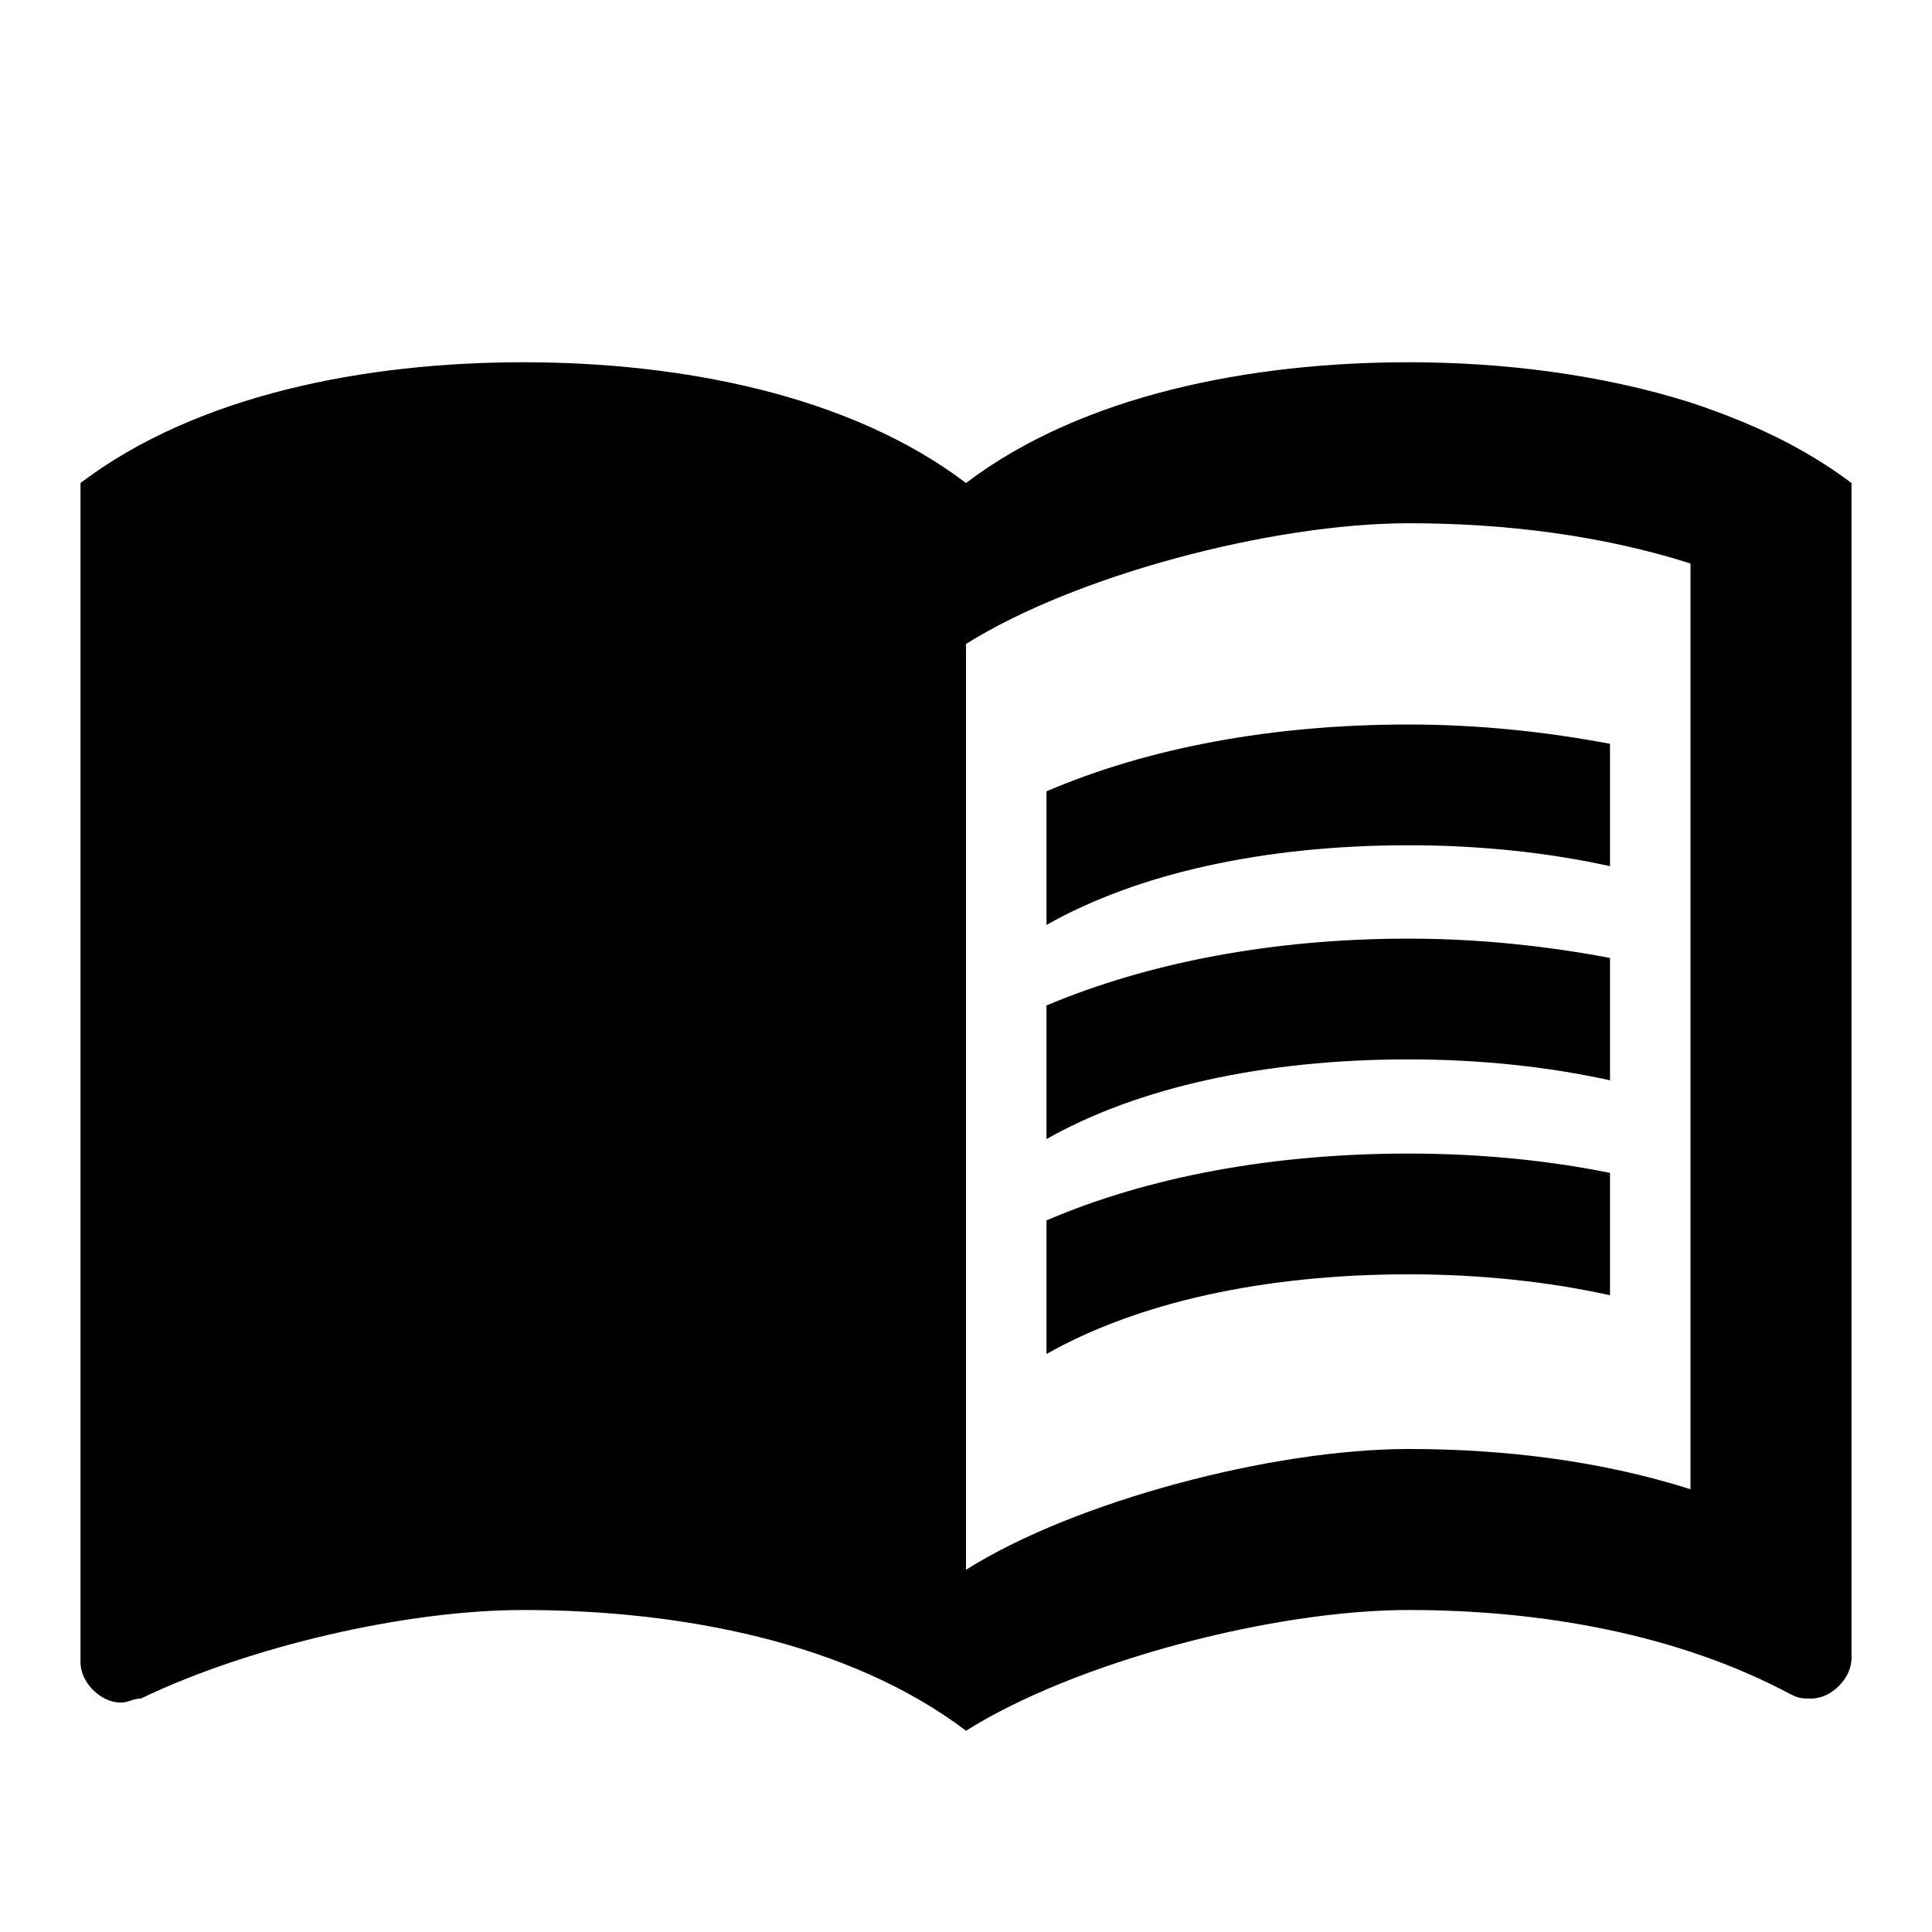 <?xml version="1.0" encoding="UTF-8"?><svg version="1.1" viewBox="0 0 24 24" xmlns="http://www.w3.org/2000/svg" xmlns:xlink="http://www.w3.org/1999/xlink"><!--Generated by IJSVG (https://github.com/iconjar/IJSVG)--><path d="M0,0h24v24h-24Z" fill="none"></path><path fill="#000" d="M21,5c-1.11,-0.35 -2.33,-0.5 -3.5,-0.5c-1.95,0 -4.05,0.4 -5.5,1.5c-1.45,-1.1 -3.55,-1.5 -5.5,-1.5c-1.95,0 -4.05,0.4 -5.5,1.5v14.65c0,0.25 0.25,0.5 0.5,0.5c0.1,0 0.15,-0.05 0.25,-0.05c1.35,-0.65 3.3,-1.1 4.75,-1.1c1.95,0 4.05,0.4 5.5,1.5c1.35,-0.85 3.8,-1.5 5.5,-1.5c1.65,0 3.35,0.3 4.75,1.05c0.1,0.05 0.15,0.05 0.25,0.05c0.25,0 0.5,-0.25 0.5,-0.5v-14.6c-0.6,-0.45 -1.25,-0.75 -2,-1Zm0,13.5c-1.1,-0.35 -2.3,-0.5 -3.5,-0.5c-1.7,0 -4.15,0.65 -5.5,1.5v-11.5c1.35,-0.85 3.8,-1.5 5.5,-1.5c1.2,0 2.4,0.15 3.5,0.5v11.5Z"></path><g fill="#000"><path d="M17.5,10.5c0.88,0 1.73,0.09 2.5,0.26v-1.52c-0.79,-0.15 -1.64,-0.24 -2.5,-0.24c-1.7,0 -3.24,0.29 -4.5,0.83v1.66c1.13,-0.64 2.7,-0.99 4.5,-0.99Z"></path><path d="M13,12.49v1.66c1.13,-0.64 2.7,-0.99 4.5,-0.99c0.88,0 1.73,0.09 2.5,0.26v-1.52c-0.79,-0.15 -1.64,-0.24 -2.5,-0.24c-1.7,0 -3.24,0.3 -4.5,0.83Z"></path><path d="M17.5,14.33c-1.7,0 -3.24,0.29 -4.5,0.83v1.66c1.13,-0.64 2.7,-0.99 4.5,-0.99c0.88,0 1.73,0.09 2.5,0.26v-1.52c-0.79,-0.16 -1.64,-0.24 -2.5,-0.24Z"></path></g></svg>